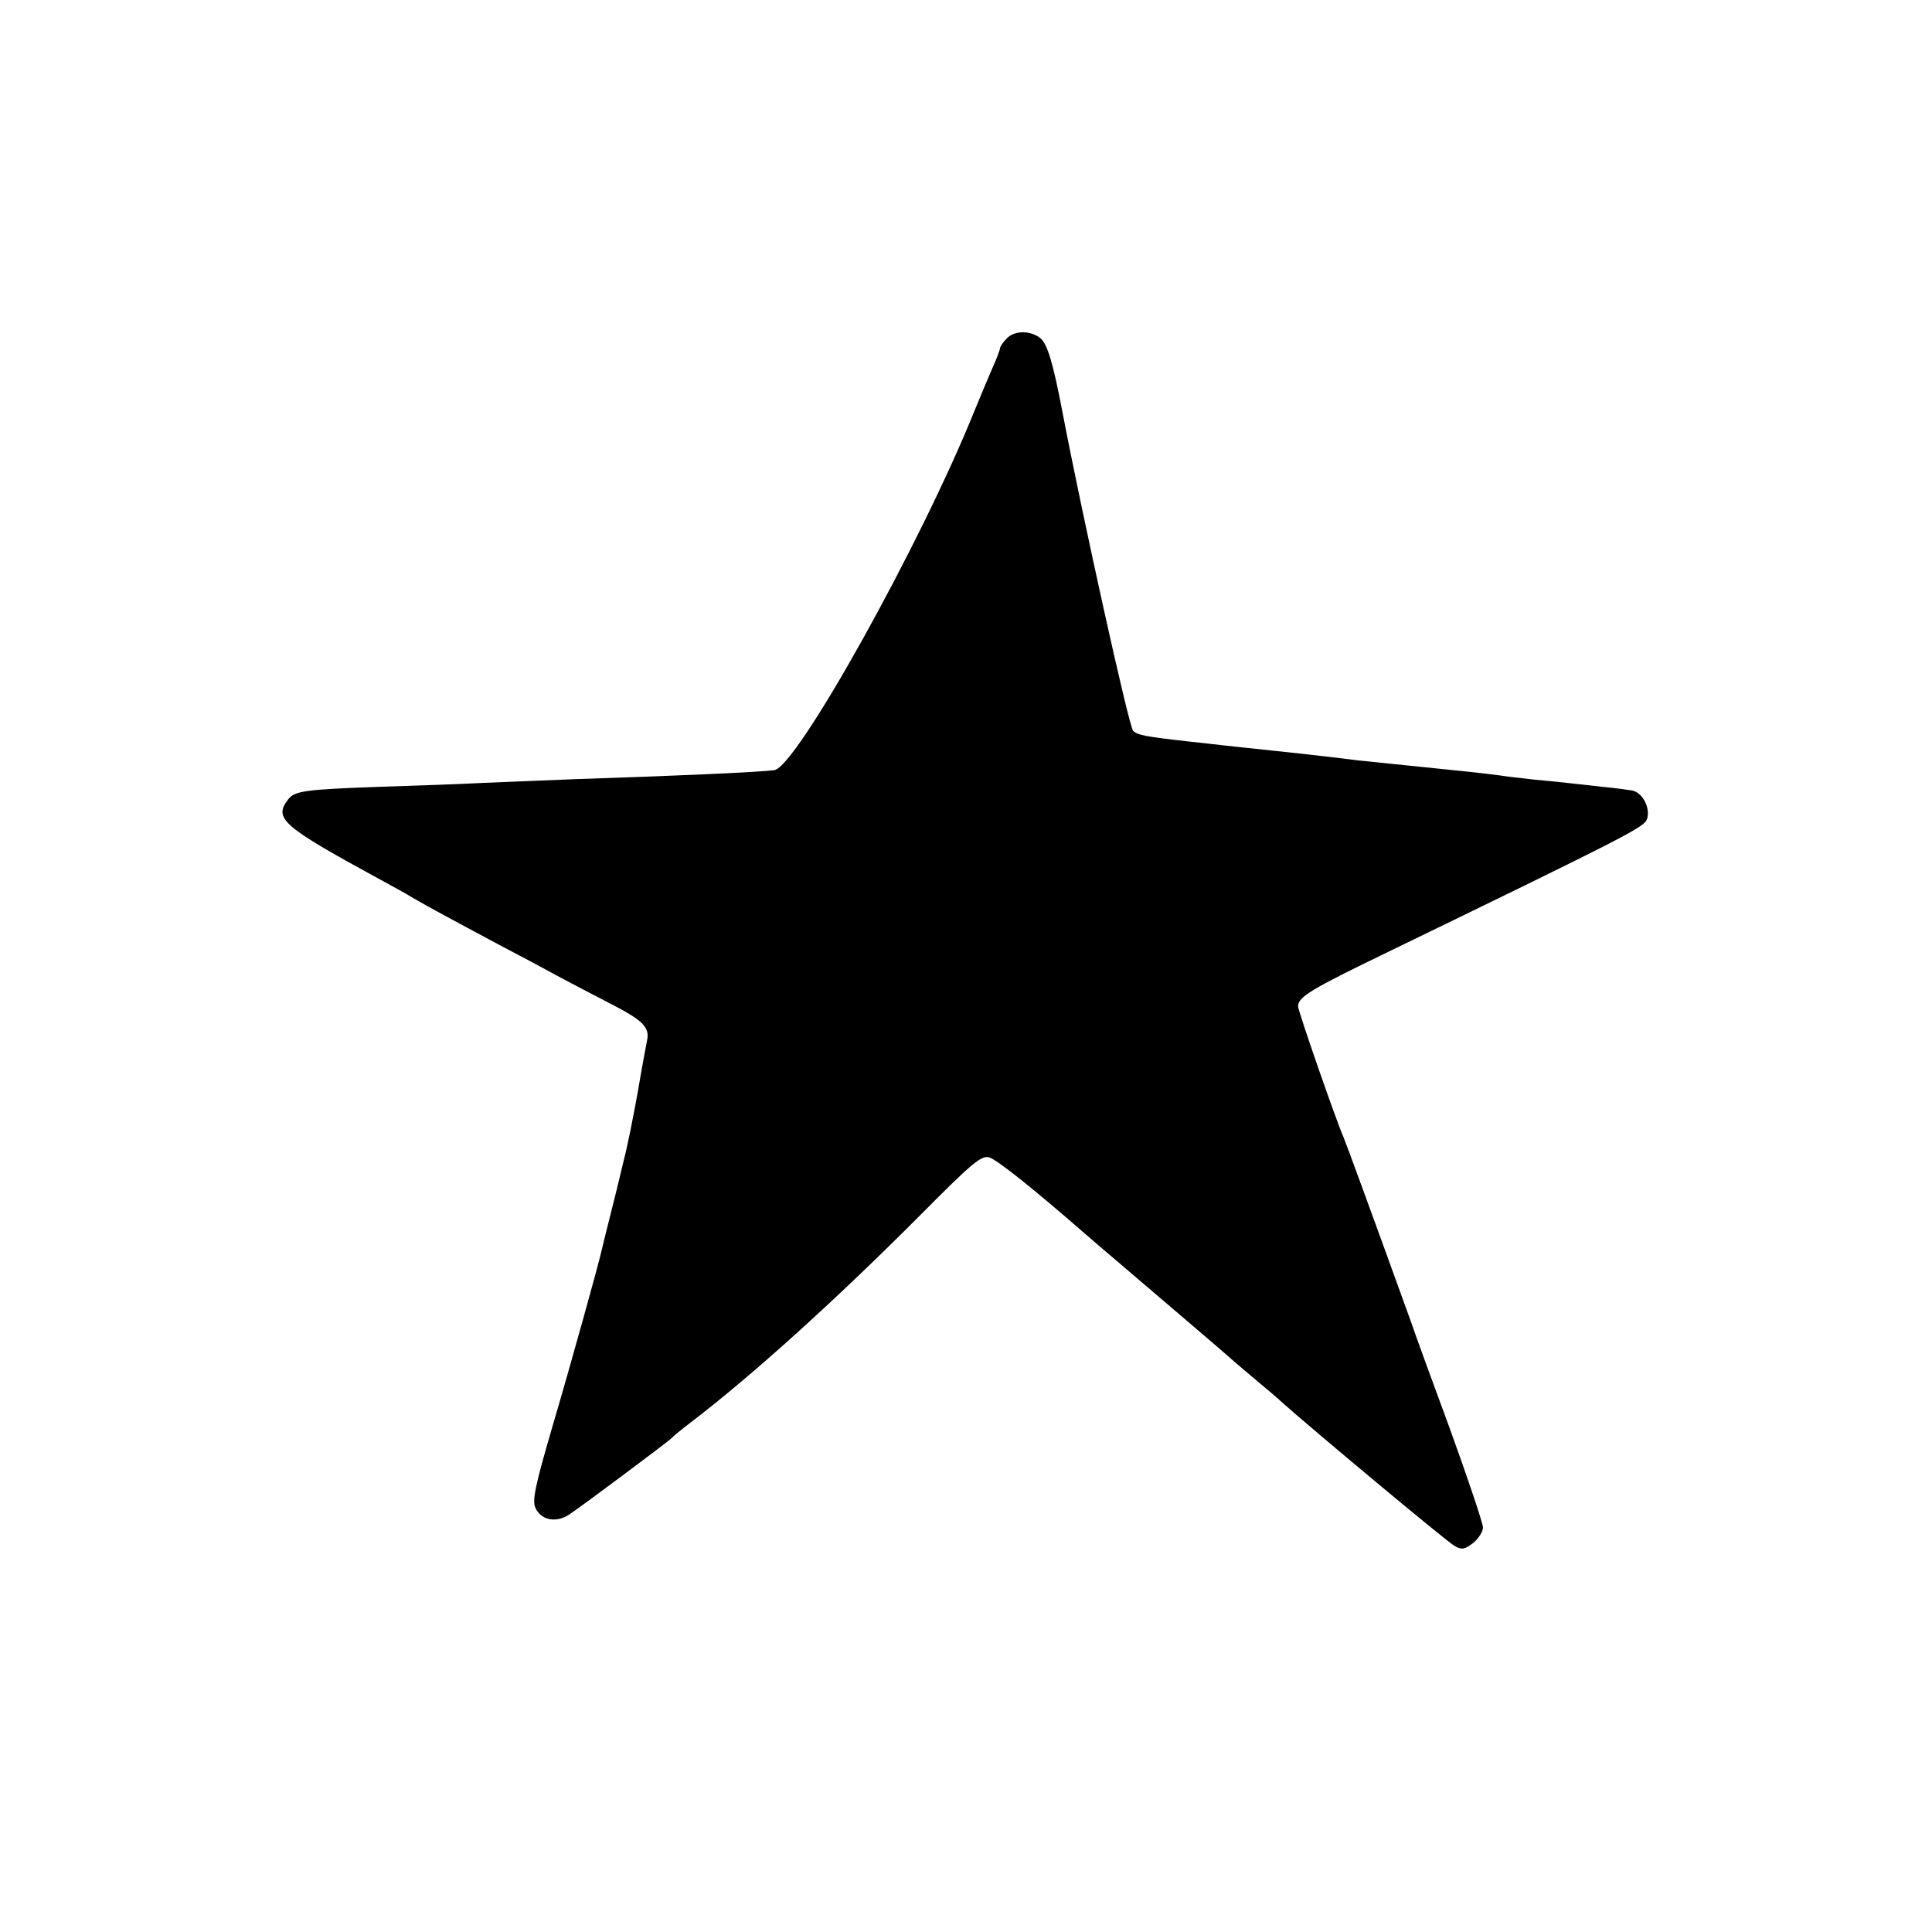 <?xml version="1.0" standalone="no"?>
<!DOCTYPE svg PUBLIC "-//W3C//DTD SVG 20010904//EN"
 "http://www.w3.org/TR/2001/REC-SVG-20010904/DTD/svg10.dtd">
<svg version="1.0" xmlns="http://www.w3.org/2000/svg"
 width="512pt" height="512pt" viewBox="0 0 512 512"
 preserveAspectRatio="xMidYMid meet">
<g transform="translate(0,512) scale(0.1,-0.1)"
fill="#000000" stroke="none">
<path d="M2667 4222 c-10 -10 -17 -22 -17 -25 0 -4 -8 -26 -19 -50 -10 -23
-31 -73 -47 -112 -143 -356 -473 -948 -532 -956 -36 -5 -252 -15 -532 -24 -80
-3 -190 -8 -245 -10 -55 -3 -174 -7 -265 -10 -201 -7 -229 -11 -246 -33 -40
-52 -17 -71 251 -217 28 -15 64 -35 80 -45 36 -21 110 -61 230 -125 50 -26
117 -62 150 -80 33 -18 97 -51 143 -75 84 -43 104 -62 97 -96 -2 -10 -14 -73
-25 -139 -12 -66 -28 -147 -37 -180 -8 -33 -16 -67 -18 -75 -2 -8 -11 -44 -20
-80 -9 -36 -18 -72 -20 -81 -7 -33 -79 -293 -132 -473 -45 -154 -53 -193 -44
-212 14 -32 54 -41 89 -18 32 21 265 195 272 203 3 4 25 22 50 41 161 123 382
322 611 552 135 136 159 156 180 151 21 -6 115 -81 255 -203 22 -19 53 -46 70
-60 116 -99 300 -256 304 -260 3 -3 34 -30 70 -60 36 -30 70 -59 76 -65 77
-69 441 -373 459 -382 19 -11 27 -9 49 8 14 11 26 30 26 41 0 11 -39 127 -86
257 -48 130 -95 259 -104 286 -109 302 -172 473 -179 490 -20 45 -121 336
-121 348 0 25 33 45 240 145 641 311 678 330 685 352 9 29 -12 69 -39 75 -12
2 -48 7 -81 10 -33 4 -73 8 -90 10 -16 2 -57 6 -90 9 -33 4 -73 8 -90 11 -16
2 -55 7 -85 10 -50 5 -154 16 -292 30 -29 4 -66 8 -83 10 -16 2 -77 9 -135 15
-58 6 -121 13 -140 15 -19 2 -60 7 -90 10 -116 13 -135 17 -147 28 -11 10
-136 576 -188 848 -24 126 -39 176 -57 192 -26 22 -71 22 -91 -1z"/>
</g>
</svg>
